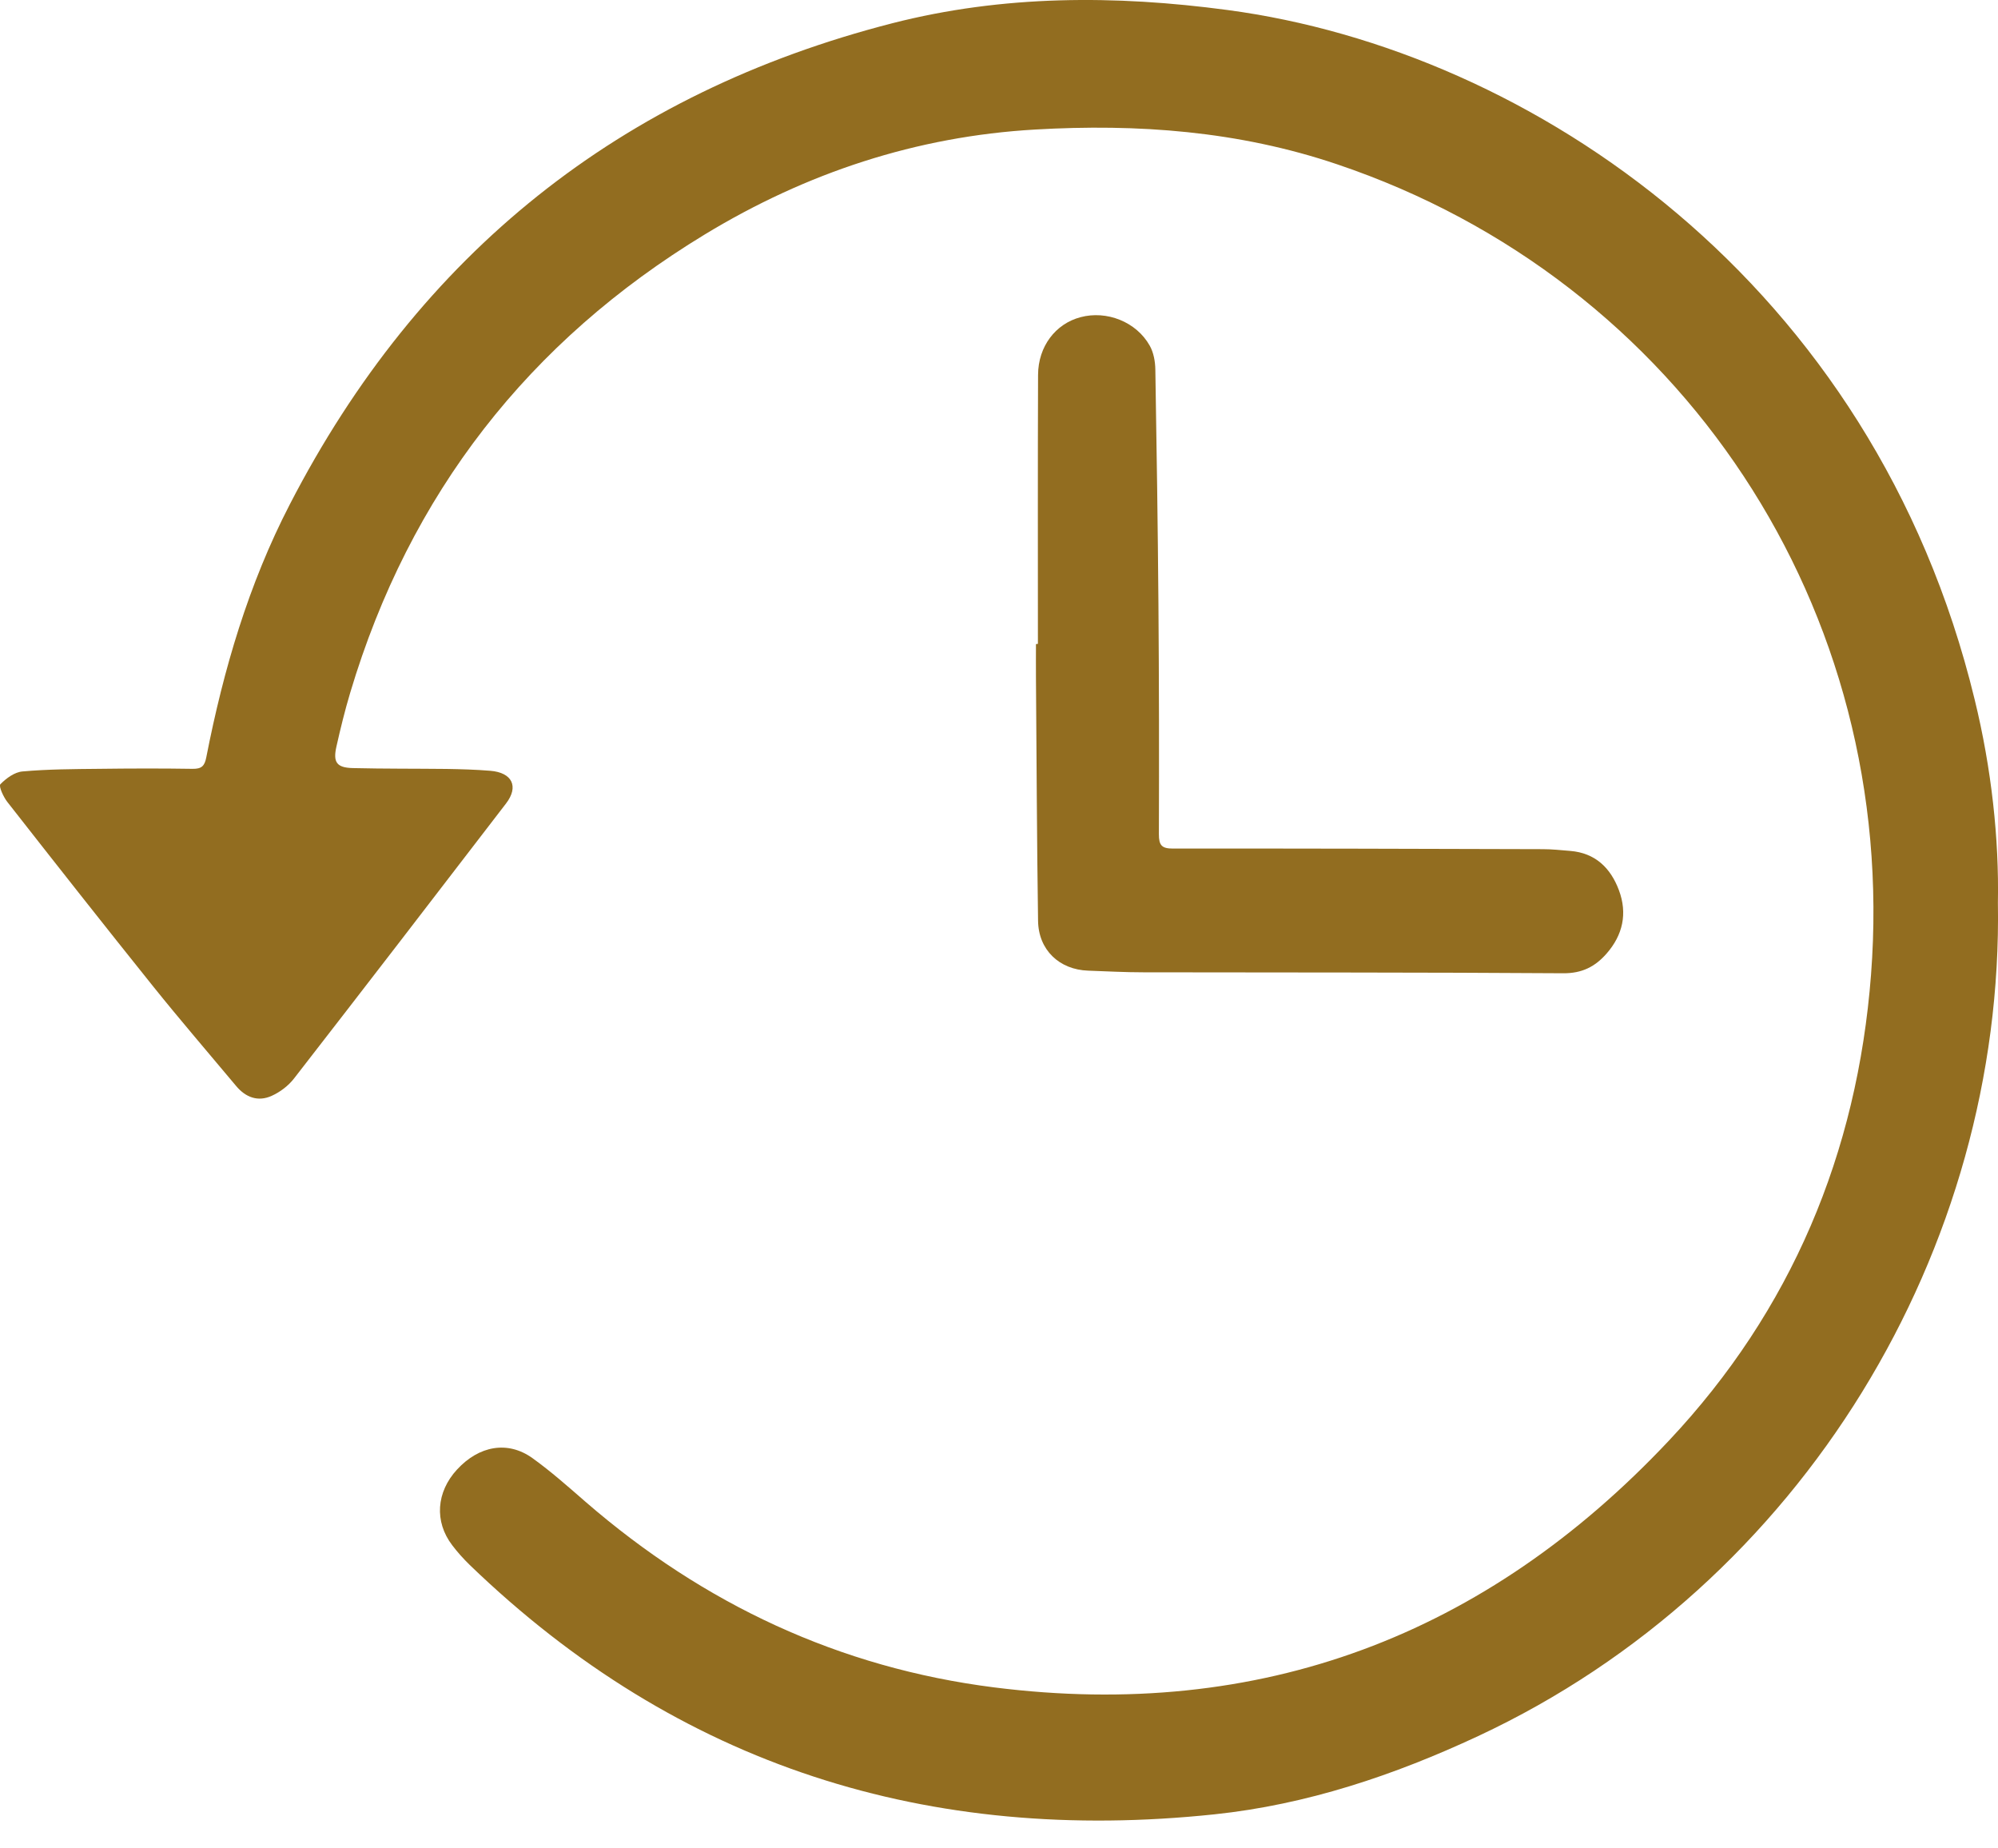 <svg width="40" height="37" viewBox="0 0 40 37" fill="none" xmlns="http://www.w3.org/2000/svg">
<g clip-path="url(#clip0_7025_10150)">
<path d="M39.998 18.067C40.115 24.984 36.102 31.713 29.592 34.752C27.908 35.538 26.158 36.124 24.314 36.318C18.61 36.919 13.592 35.367 9.403 31.325C9.278 31.203 9.158 31.07 9.053 30.931C8.692 30.458 8.734 29.866 9.151 29.415C9.592 28.937 10.165 28.836 10.656 29.185C11.028 29.452 11.374 29.759 11.722 30.062C14.088 32.112 16.806 33.385 19.902 33.777C25.231 34.45 29.741 32.741 33.413 28.836C35.857 26.238 37.184 23.087 37.458 19.511C38.019 12.202 33.656 5.609 26.77 3.289C24.797 2.622 22.775 2.474 20.723 2.593C18.348 2.729 16.142 3.459 14.11 4.693C10.59 6.83 8.202 9.879 7.011 13.867C6.905 14.221 6.817 14.58 6.736 14.941C6.663 15.261 6.741 15.367 7.065 15.375C7.69 15.39 8.315 15.385 8.94 15.392C9.232 15.397 9.523 15.405 9.815 15.429C10.254 15.464 10.393 15.744 10.129 16.086C8.719 17.923 7.307 19.759 5.886 21.589C5.773 21.735 5.606 21.861 5.439 21.936C5.167 22.059 4.92 21.97 4.726 21.737C4.172 21.074 3.608 20.42 3.067 19.746C2.086 18.523 1.115 17.289 0.147 16.053C0.069 15.954 -0.029 15.739 0.007 15.699C0.125 15.578 0.294 15.454 0.454 15.442C0.958 15.397 1.468 15.395 1.978 15.39C2.603 15.382 3.228 15.38 3.856 15.39C4.035 15.392 4.096 15.335 4.13 15.159C4.474 13.401 4.976 11.694 5.8 10.1C8.396 5.069 12.426 1.86 17.865 0.465C20.081 -0.102 22.326 -0.1 24.572 0.2C30.675 1.012 37.512 5.666 39.532 14C39.873 15.392 40.022 16.801 39.998 18.067Z" fill="#926D20"/>
<path d="M20.779 12.889C20.779 11.094 20.775 9.301 20.782 7.505C20.784 6.933 21.133 6.48 21.633 6.349C22.155 6.21 22.748 6.44 23.017 6.918C23.096 7.057 23.128 7.238 23.13 7.401C23.157 8.969 23.179 10.534 23.192 12.102C23.204 13.635 23.206 15.168 23.201 16.701C23.201 16.922 23.26 16.986 23.481 16.986C25.949 16.983 28.418 16.991 30.886 16.998C31.07 16.998 31.251 17.018 31.435 17.033C31.935 17.073 32.244 17.372 32.411 17.82C32.585 18.286 32.489 18.717 32.163 19.089C31.935 19.349 31.673 19.485 31.296 19.482C28.494 19.463 25.692 19.468 22.888 19.463C22.52 19.463 22.155 19.443 21.787 19.43C21.206 19.411 20.789 19.014 20.782 18.43C20.758 16.812 20.753 15.195 20.74 13.578C20.738 13.35 20.74 13.122 20.74 12.894C20.755 12.889 20.767 12.889 20.779 12.889Z" fill="#926D20"/>
</g>
<defs>
<clipPath id="clip0_7025_10150">
<rect width="40" height="36.444" fill="white"/>
</clipPath>
</defs>
</svg>
